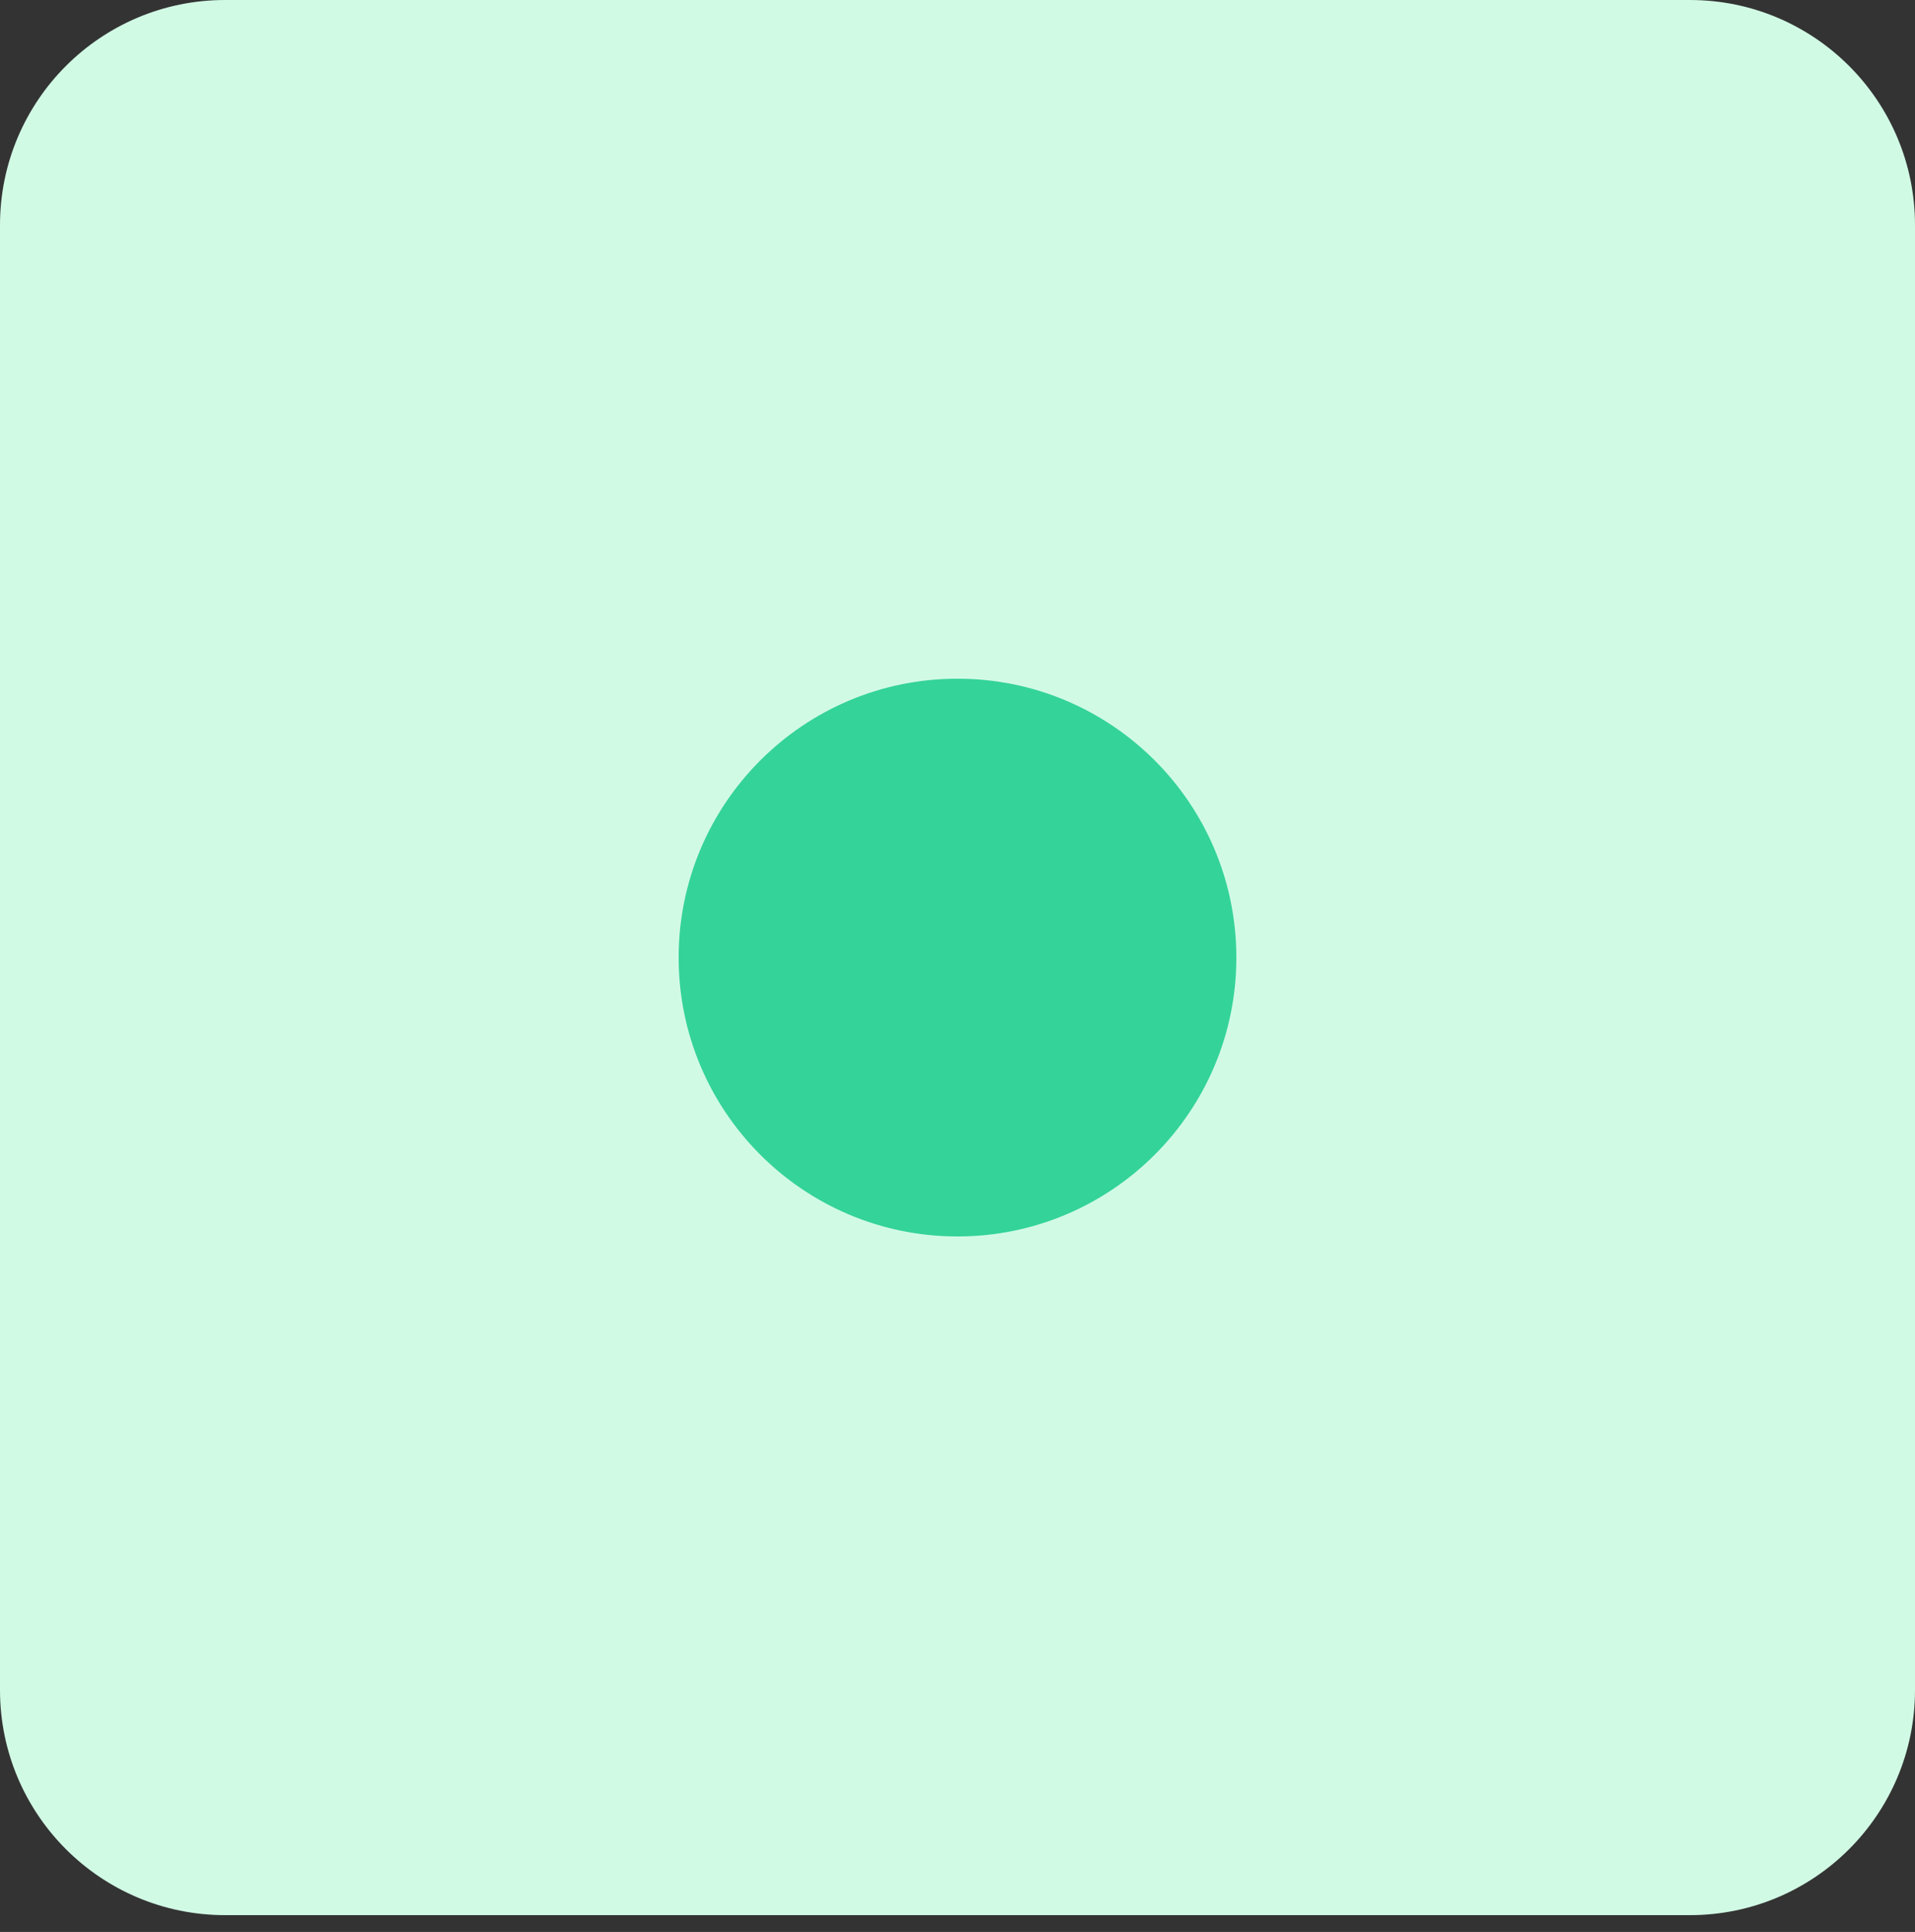 <!--?xml version="1.0" encoding="utf-8"?--><!-- Generator: Adobe Illustrator 27.7.0, SVG Export Plug-In . SVG Version: 6.00 Build 0)  --><svg version="1.1" id="Calque_2_00000141454782079577836020000013877090794014215092_" xmlns="http://www.w3.org/2000/svg" xmlns:xlink="http://www.w3.org/1999/xlink" x="0px" y="0px" viewBox="0 0 57 57.5" style="enable-background:new 0 0 57 57.5;" xml:space="preserve">
<rect x="0" y="0" width="57" height="57.5" fill="#333333" stroke="none"/>
<style type="text/css">
	.st0{fill:#D1FAE5;}
	.st1{fill:#34D399;}
</style>
<g>
	<path class="st0" d="M50.3,57H6.7C3,57,0,54,0,50.3V6.7C0,3,3,0,6.7,0h43.6C54,0,57,3,57,6.7v43.6C57,54,54,57,50.3,57z"></path>
	<circle class="st1" cx="28.5" cy="28.5" r="8.3"></circle>
</g>
</svg>
